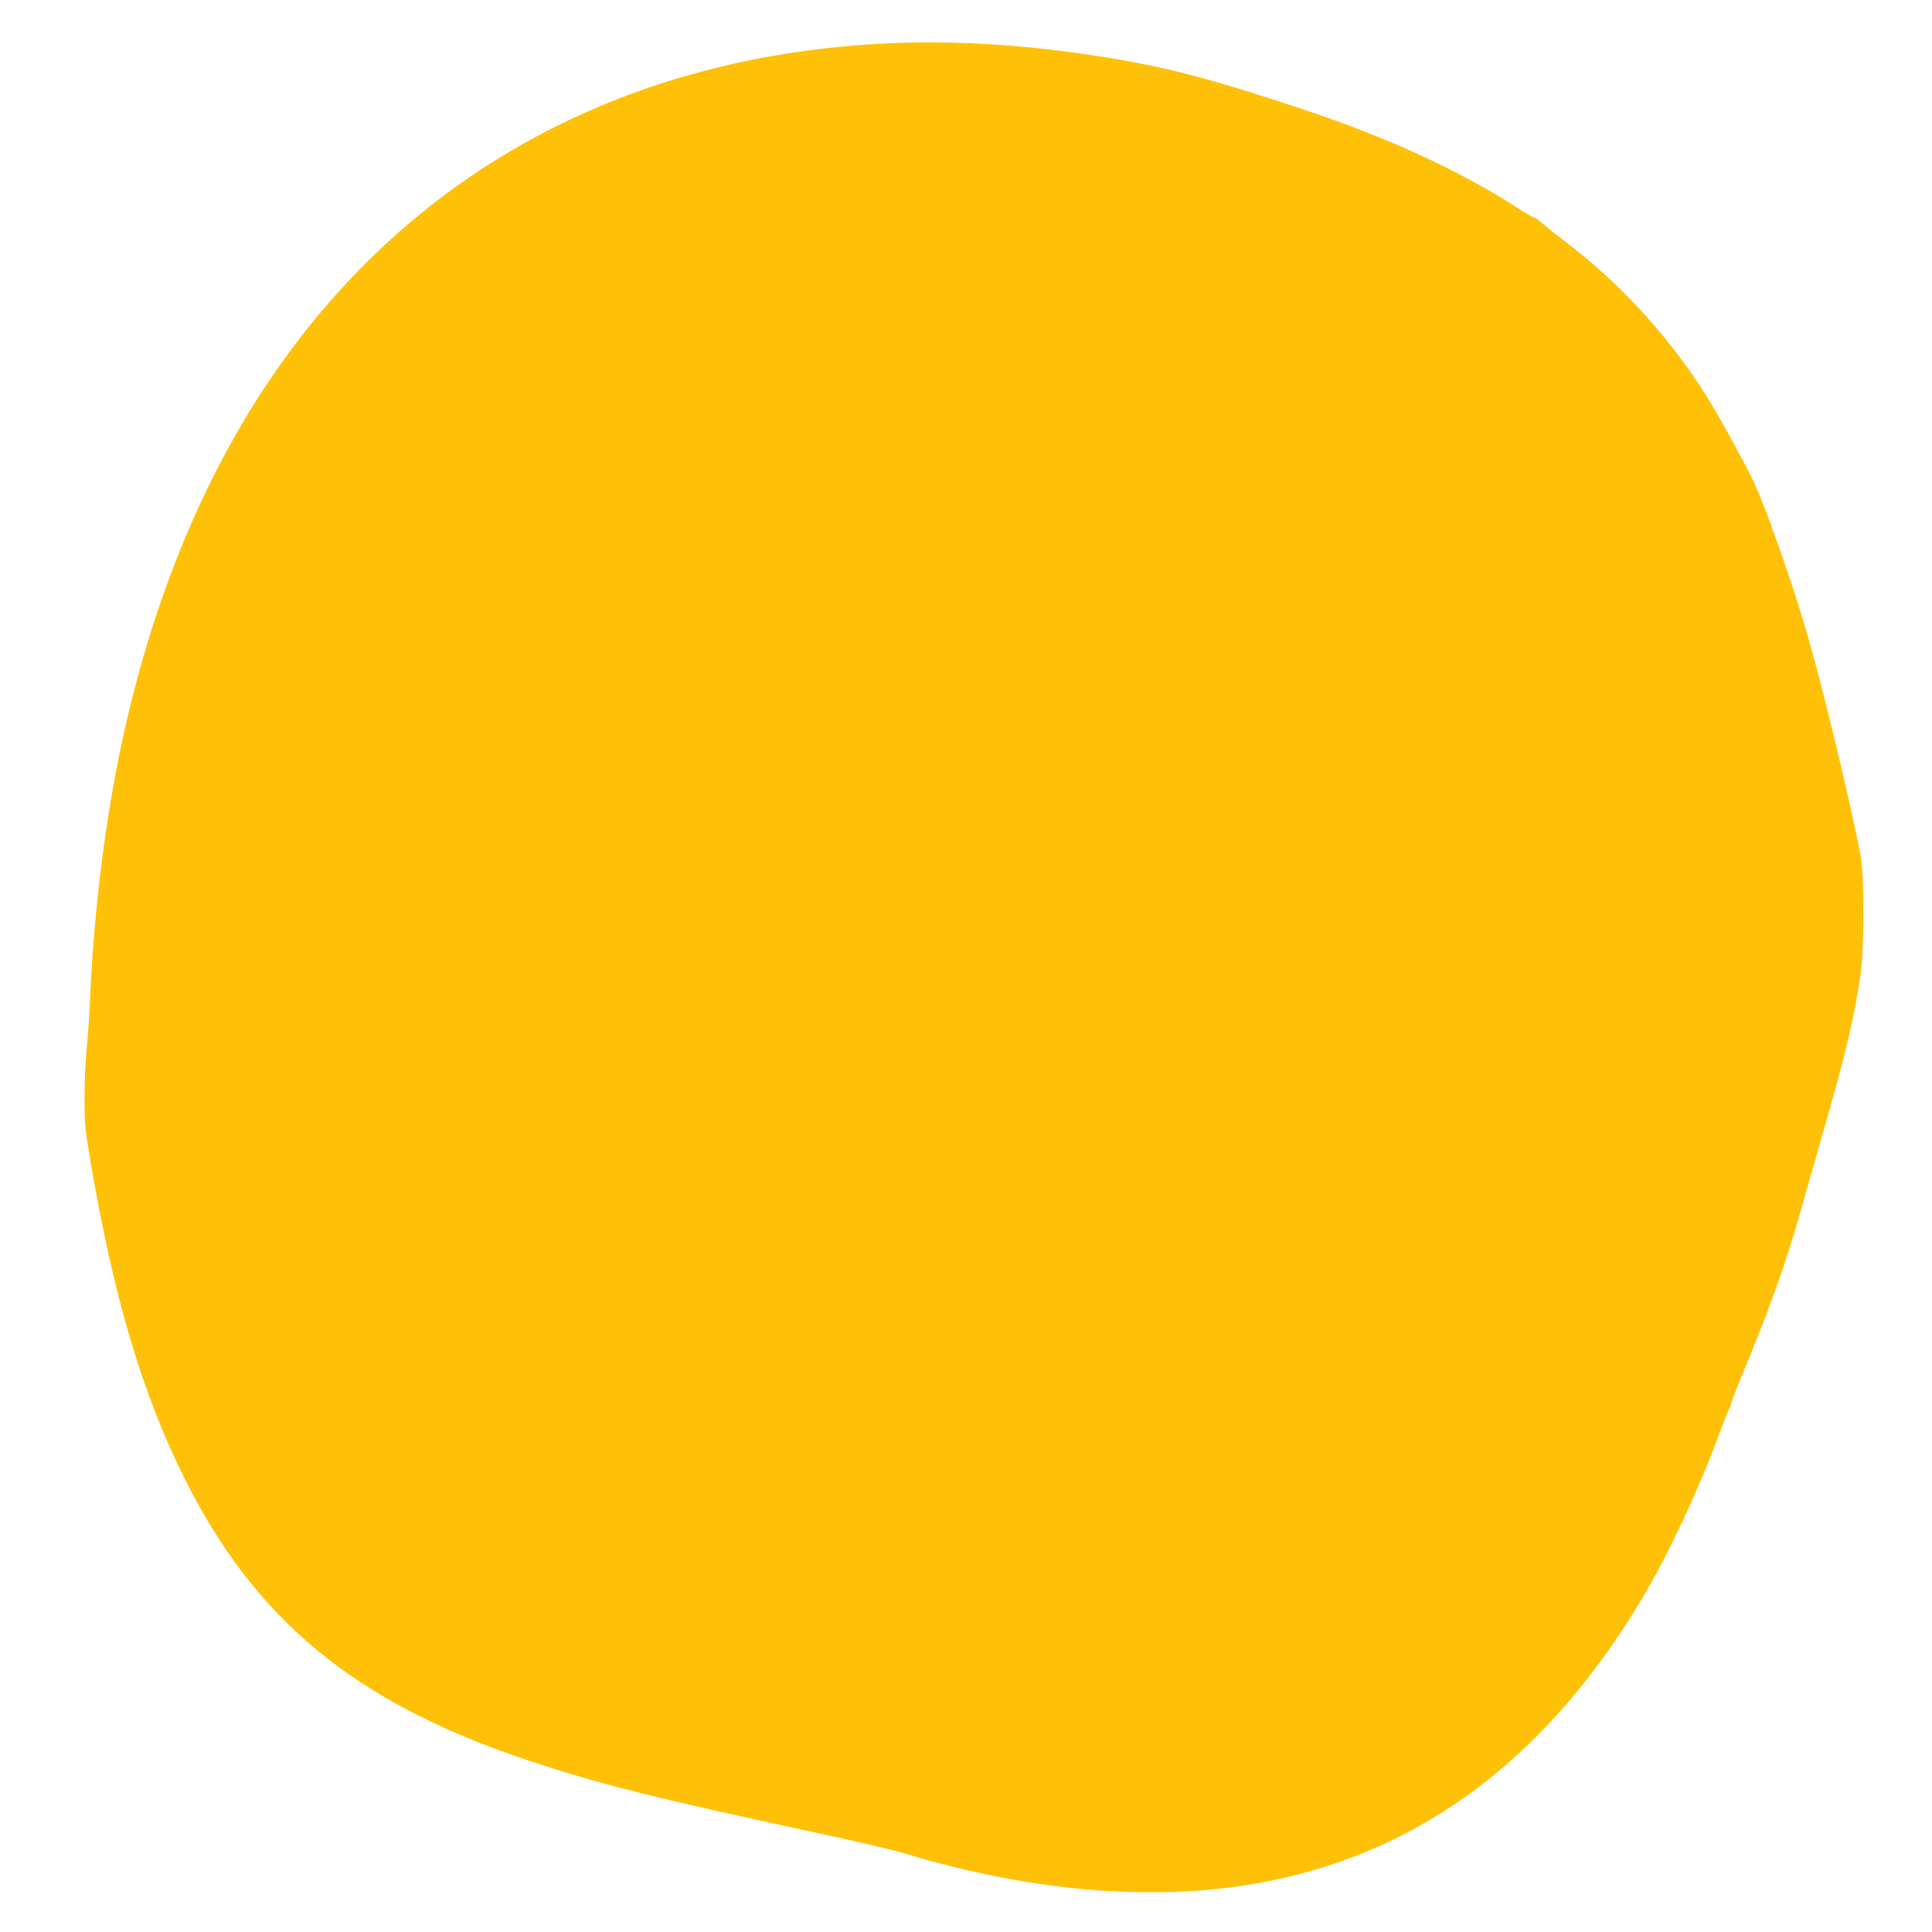 <?xml version="1.0" standalone="no"?>
<!DOCTYPE svg PUBLIC "-//W3C//DTD SVG 20010904//EN"
 "http://www.w3.org/TR/2001/REC-SVG-20010904/DTD/svg10.dtd">
<svg version="1.0" xmlns="http://www.w3.org/2000/svg"
 width="1280pt" height="1280pt" viewBox="0 0 1280 1280"
 preserveAspectRatio="xMidYMid meet">
<g transform="translate(0,1280) scale(0.1,-0.1)"
fill="#ffc107" stroke="none">
<path d="M5805 12509 c-1620 -96 -2963 -797 -3875 -2024 -525 -705 -906 -1589
-1124 -2610 -112 -522 -187 -1139 -211 -1730 -4 -82 -13 -214 -21 -292 -8 -78
-14 -225 -14 -326 0 -167 3 -204 39 -418 150 -889 343 -1542 621 -2099 470
-943 1133 -1490 2270 -1870 467 -157 857 -255 1935 -486 242 -52 499 -112 570
-134 862 -261 1697 -325 2405 -184 1041 206 1873 841 2500 1909 164 280 365
712 489 1052 28 76 58 151 66 166 8 16 15 34 15 41 0 7 30 84 66 172 185 444
297 757 389 1084 35 124 106 374 158 555 143 494 201 738 244 1030 25 173 25
649 0 785 -65 344 -239 1069 -348 1450 -93 324 -270 831 -354 1015 -46 101
-224 427 -301 552 -248 403 -577 765 -949 1049 -65 49 -137 106 -160 127 -23
20 -47 37 -53 37 -6 0 -55 28 -109 63 -386 249 -865 469 -1438 659 -516 171
-780 244 -1089 303 -601 113 -1190 156 -1721 124z"/>
</g>
</svg>
